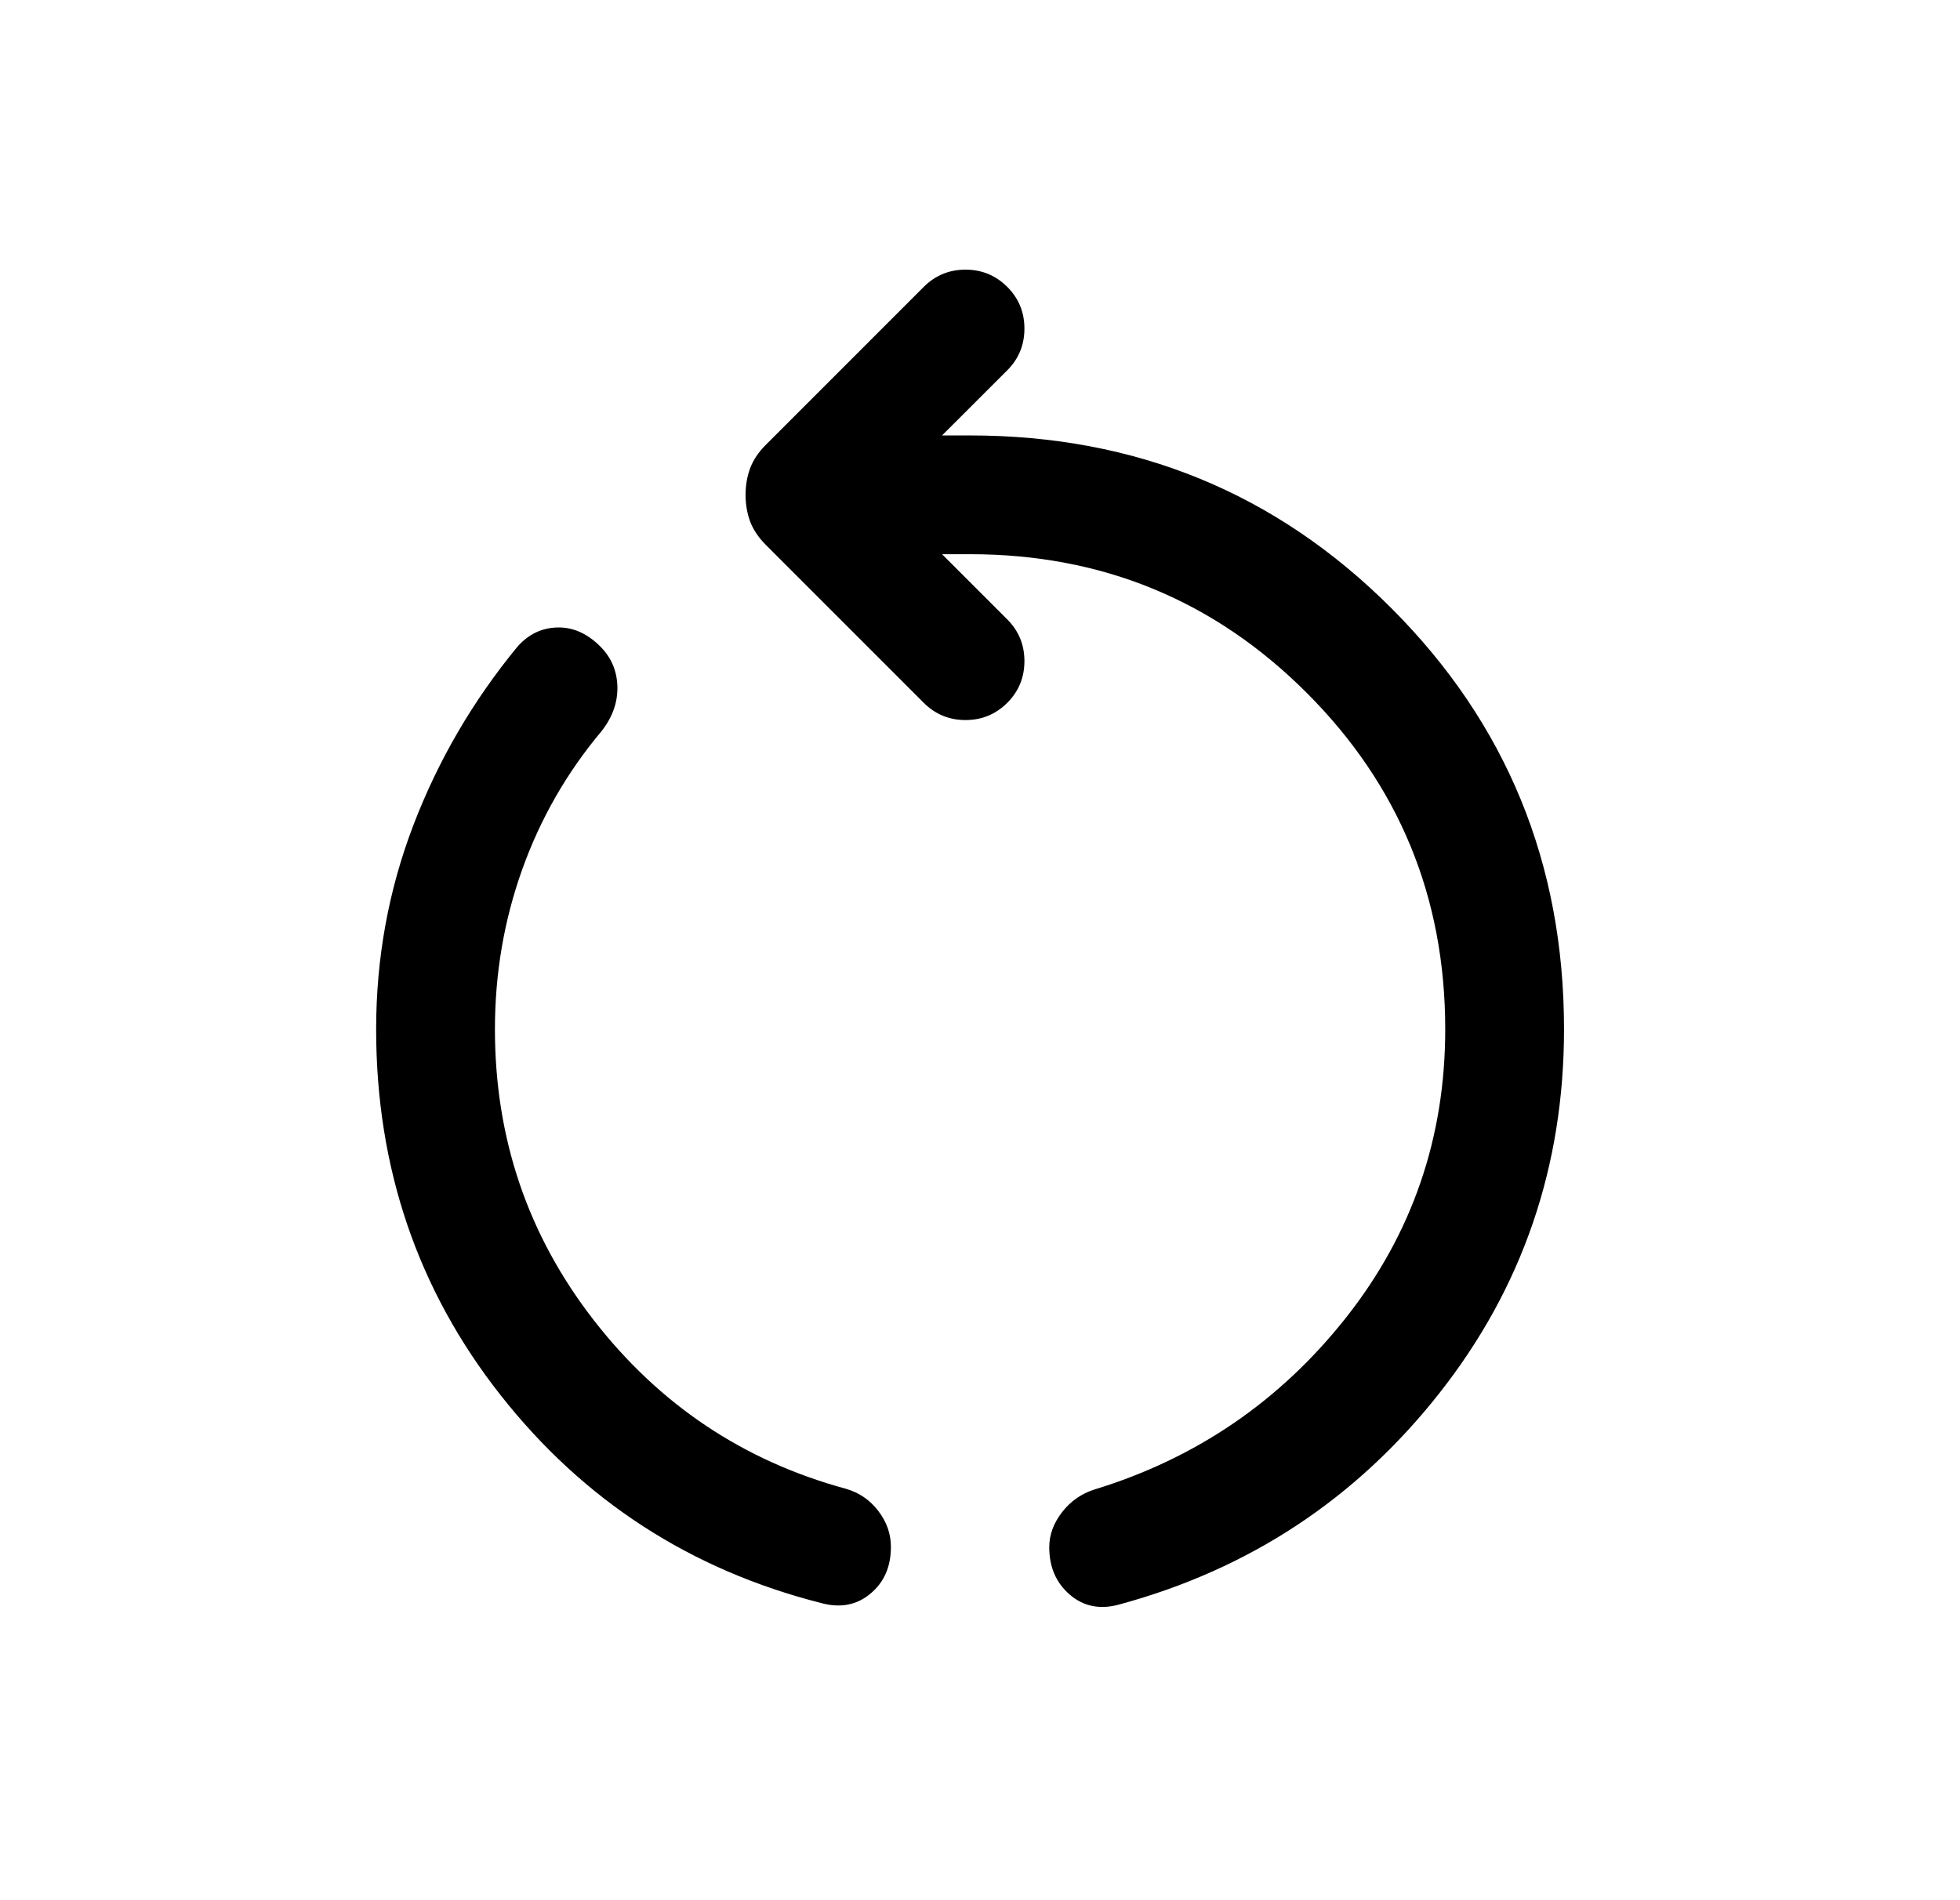 <svg width="33" height="32" viewBox="0 0 33 32" fill="none" xmlns="http://www.w3.org/2000/svg">
<path d="M13.83 26.997C11.627 26.438 9.827 25.271 8.429 23.496C7.032 21.721 6.333 19.667 6.333 17.333C6.333 16.135 6.542 14.989 6.96 13.896C7.378 12.803 7.963 11.8 8.715 10.887C8.9 10.68 9.123 10.573 9.384 10.567C9.646 10.56 9.887 10.667 10.107 10.887C10.292 11.072 10.388 11.297 10.395 11.563C10.401 11.829 10.312 12.079 10.128 12.313C9.543 13.01 9.098 13.787 8.792 14.643C8.486 15.5 8.333 16.396 8.333 17.333C8.333 19.168 8.886 20.799 9.993 22.227C11.1 23.655 12.517 24.603 14.243 25.072C14.464 25.135 14.645 25.259 14.787 25.444C14.929 25.628 15 25.831 15 26.051C15 26.384 14.885 26.647 14.655 26.838C14.425 27.03 14.15 27.083 13.83 26.997ZM18.835 27.023C18.516 27.108 18.241 27.052 18.011 26.854C17.781 26.655 17.666 26.39 17.666 26.056C17.666 25.849 17.737 25.654 17.879 25.469C18.021 25.285 18.202 25.156 18.423 25.085C20.141 24.56 21.555 23.593 22.666 22.185C23.777 20.776 24.333 19.159 24.333 17.333C24.333 15.111 23.555 13.222 22 11.667C20.444 10.111 18.555 9.333 16.333 9.333H15.861L16.959 10.431C17.152 10.624 17.248 10.858 17.248 11.133C17.248 11.409 17.152 11.643 16.959 11.836C16.765 12.029 16.531 12.126 16.256 12.126C15.981 12.126 15.747 12.029 15.553 11.836L12.895 9.177C12.77 9.052 12.682 8.92 12.63 8.782C12.579 8.644 12.553 8.494 12.553 8.333C12.553 8.173 12.579 8.023 12.63 7.885C12.682 7.746 12.77 7.615 12.895 7.49L15.553 4.831C15.747 4.638 15.981 4.541 16.256 4.541C16.531 4.541 16.765 4.638 16.959 4.831C17.152 5.024 17.248 5.258 17.248 5.533C17.248 5.809 17.152 6.043 16.959 6.236L15.861 7.333H16.333C19.123 7.333 21.487 8.303 23.425 10.241C25.364 12.18 26.333 14.543 26.333 17.333C26.333 19.644 25.632 21.689 24.23 23.467C22.829 25.244 21.03 26.43 18.835 27.023Z" fill="black"/>
</svg>
